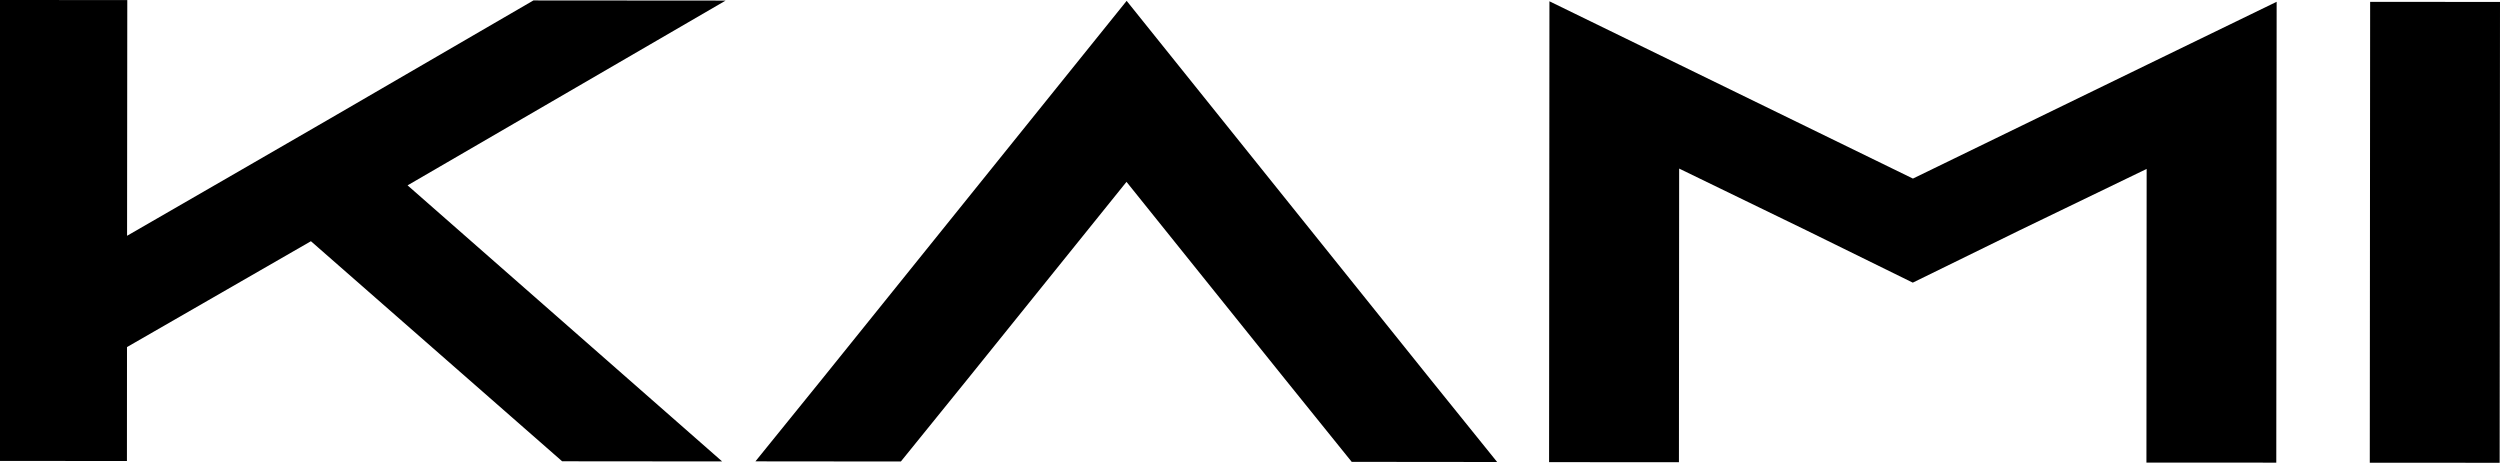 <svg xmlns="http://www.w3.org/2000/svg" xmlns:xlink="http://www.w3.org/1999/xlink" id="Layer_1" x="0px" y="0px" viewBox="0 0 350 64.79" style="enable-background:new 0 0 350 64.79;" xml:space="preserve"><g>	<path d="M57.06,25.95L101.1,64.6l-22.4-0.02L43.53,33.77L17.78,48.59l-0.01,15.95l-18.18-0.01L-0.36,0l18.18,0.01l-0.03,33  l14.99-8.65l13.53-7.82L74.68,0.06l26.91,0.02L57.06,25.95z"></path>	<path d="M209.6,64.68l-20.36-0.02l-9.3-11.53l-22.23-27.67L135.44,53.1l-9.32,11.51l-20.36-0.02l9.32-11.51l42.65-52.96  l42.57,53.03L209.6,64.68z"></path>	<path d="M318.73,0.25l-0.05,64.52l-18.18-0.01l0.03-41.11l-17.9,8.65l-14.84,7.27l-14.83-7.29l-17.88-8.68l-0.03,41.11l-18.18-0.01  l0.05-64.52l18.17,8.86L267.81,25l32.74-15.92L318.73,0.25z"></path>	<path d="M331.77,64.78l0.05-64.52L350,0.27l-0.05,64.52L331.77,64.78z"></path></g></svg>